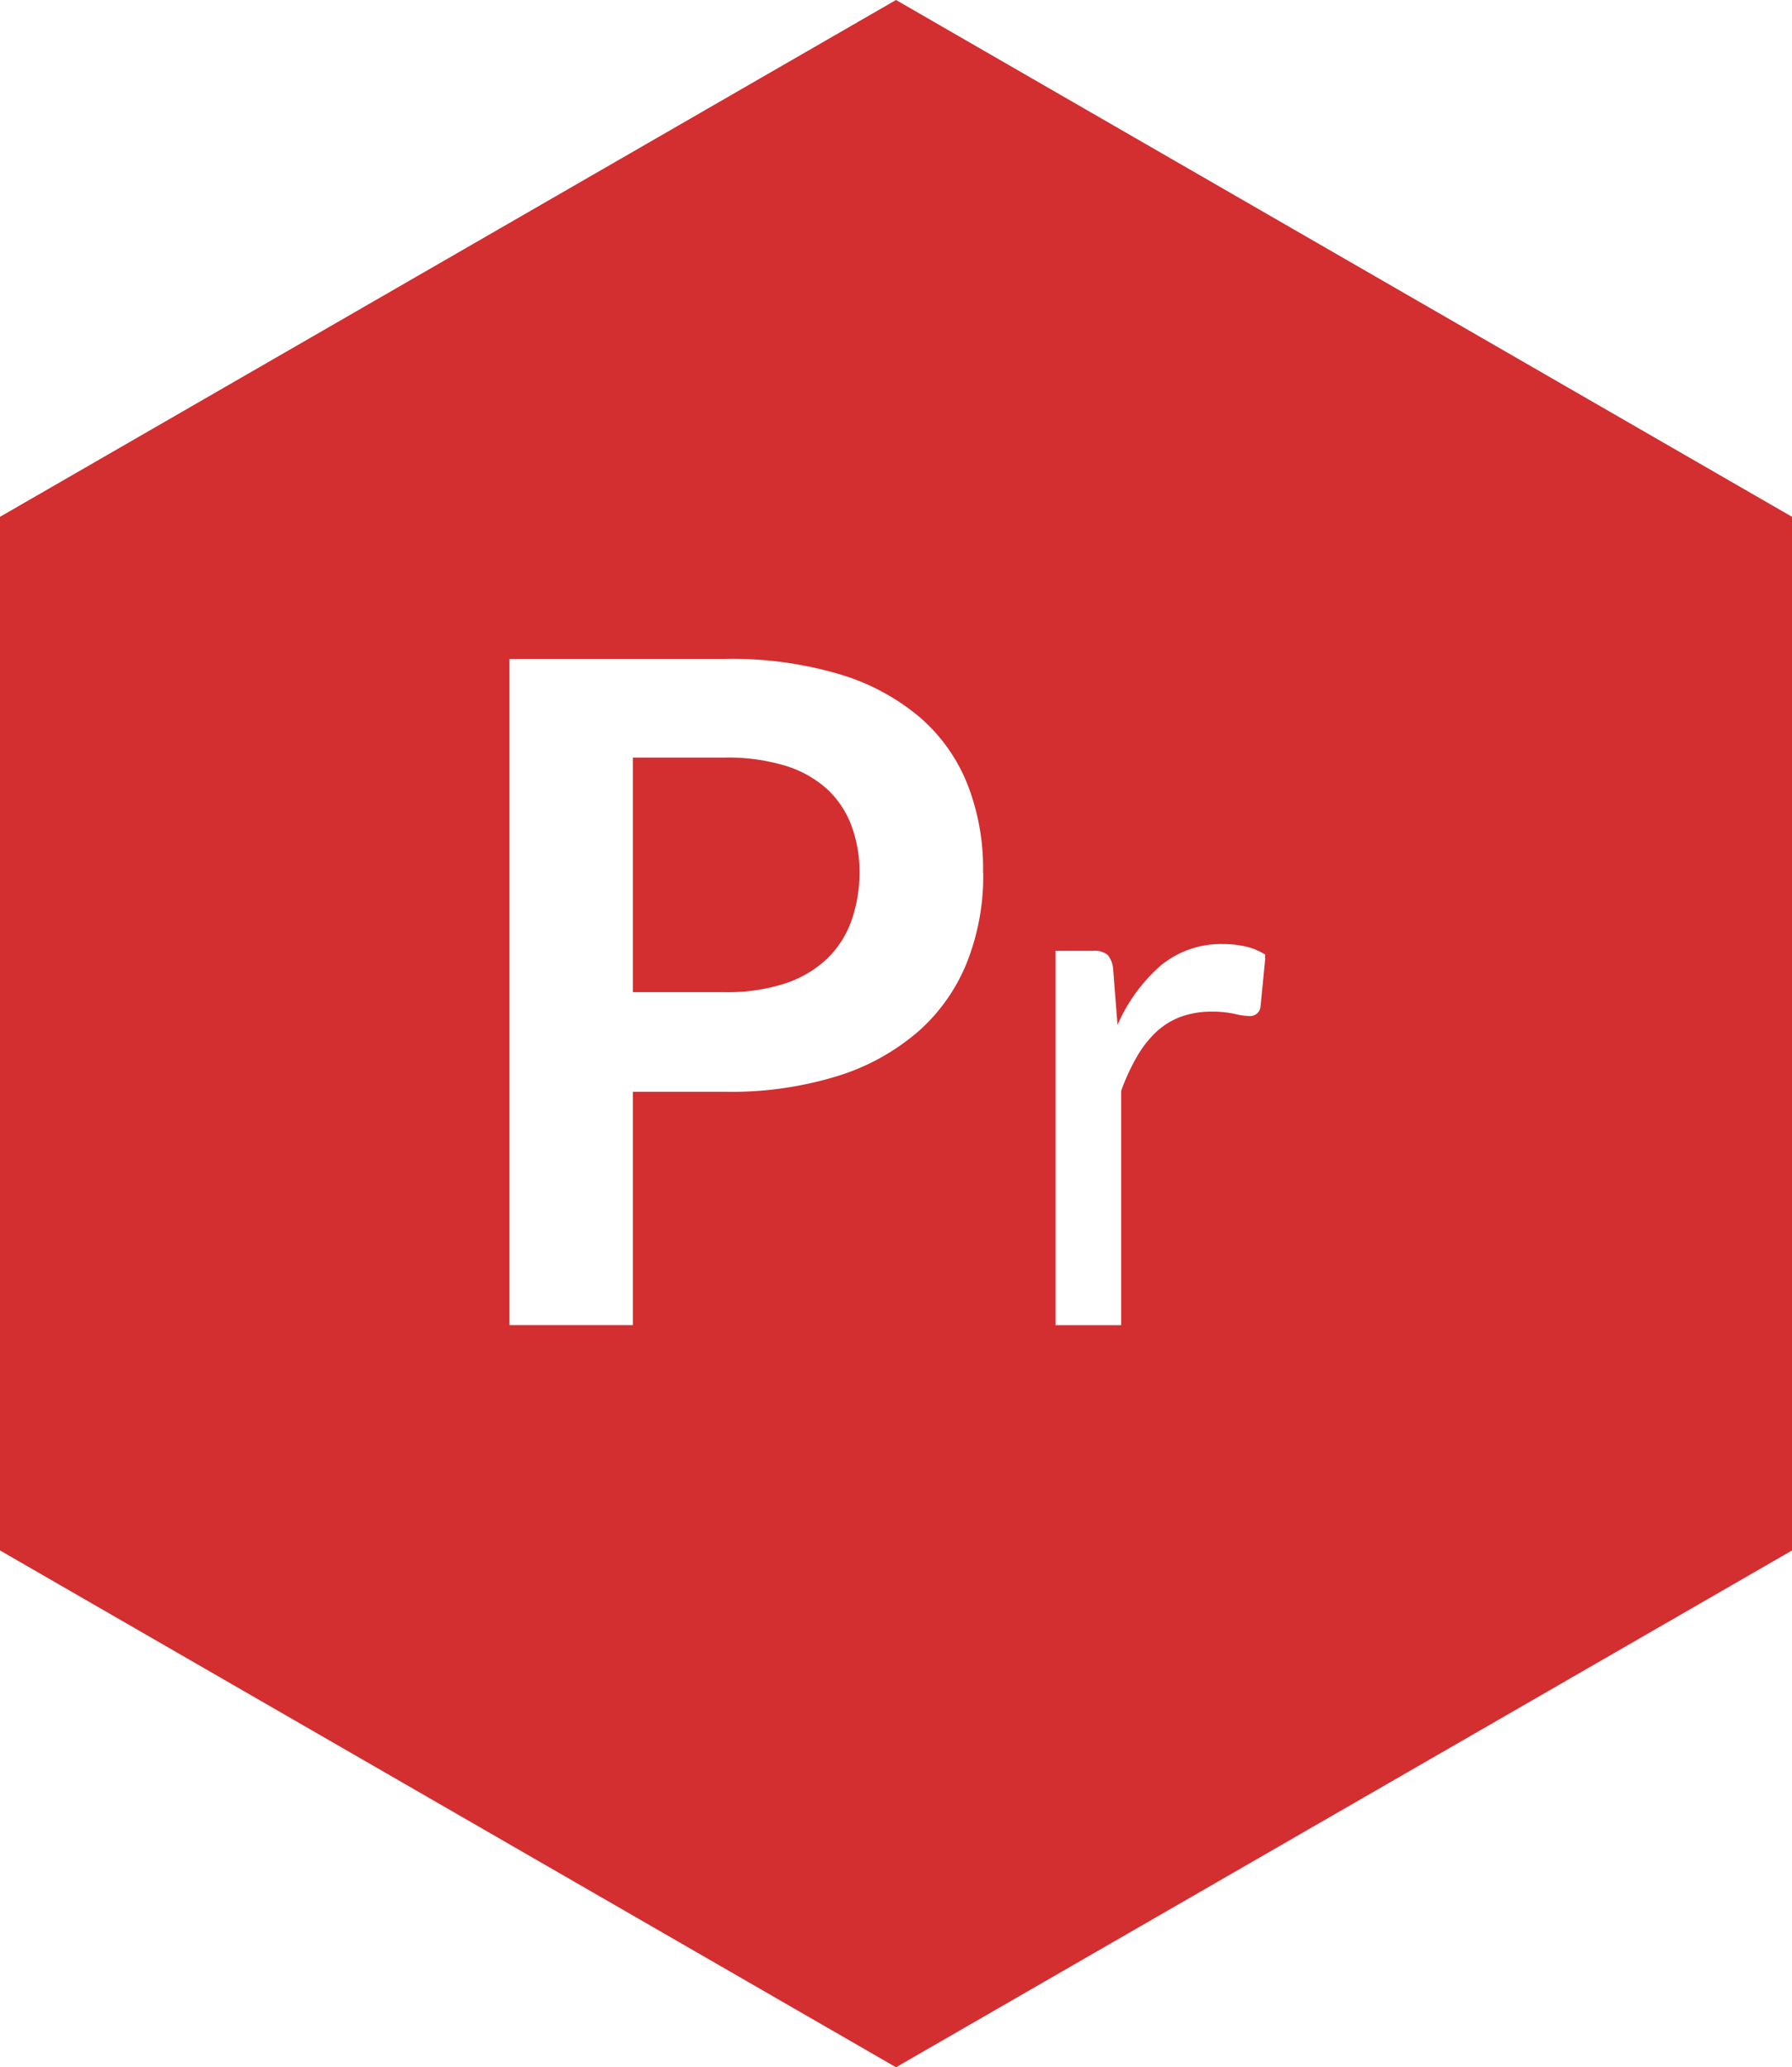 <svg xmlns="http://www.w3.org/2000/svg" width="52.098" height="60.087" viewBox="0 0 52.098 60.087">
  <path id="previsionnel" d="M575.049,50,549,65.022V95.065l26.049,15.022L601.1,95.065V65.022Zm2.536,25.391a6.838,6.838,0,0,1-.467,2.566,5.322,5.322,0,0,1-1.4,2.005,6.526,6.526,0,0,1-2.342,1.306,10.476,10.476,0,0,1-3.289.466H567.4v6.783h-3.589V69.151h6.271a11.034,11.034,0,0,1,3.349.453,6.454,6.454,0,0,1,2.335,1.266,5.029,5.029,0,0,1,1.368,1.946,6.7,6.7,0,0,1,.447,2.479c0,.017,0,.032,0,.049S577.585,75.375,577.585,75.391Zm8.2,2.46-.139,1.416a.305.305,0,0,1-.32.266,2.194,2.194,0,0,1-.437-.064,3.03,3.03,0,0,0-.65-.064,2.606,2.606,0,0,0-.911.149,2.128,2.128,0,0,0-.714.442,3.13,3.13,0,0,0-.565.724,6.2,6.2,0,0,0-.453.985v6.813h-1.908V77.637h1.087a.6.6,0,0,1,.426.117.718.718,0,0,1,.16.4l.128,1.639a4.856,4.856,0,0,1,1.258-1.73,2.75,2.75,0,0,1,1.822-.623,2.858,2.858,0,0,1,.656.074,1.778,1.778,0,0,1,.56.234l-.009.092Zm-12.75-4.925a3.21,3.21,0,0,0-1.214-.673,5.758,5.758,0,0,0-1.735-.233H567.4v6.819h2.682a5.418,5.418,0,0,0,1.721-.247,3.264,3.264,0,0,0,1.221-.706,2.862,2.862,0,0,0,.727-1.119,4.252,4.252,0,0,0,.238-1.423,3.856,3.856,0,0,0-.238-1.352A2.764,2.764,0,0,0,573.035,72.926Z" transform="translate(-549 -50)" fill="#d32e30"/>
</svg>
